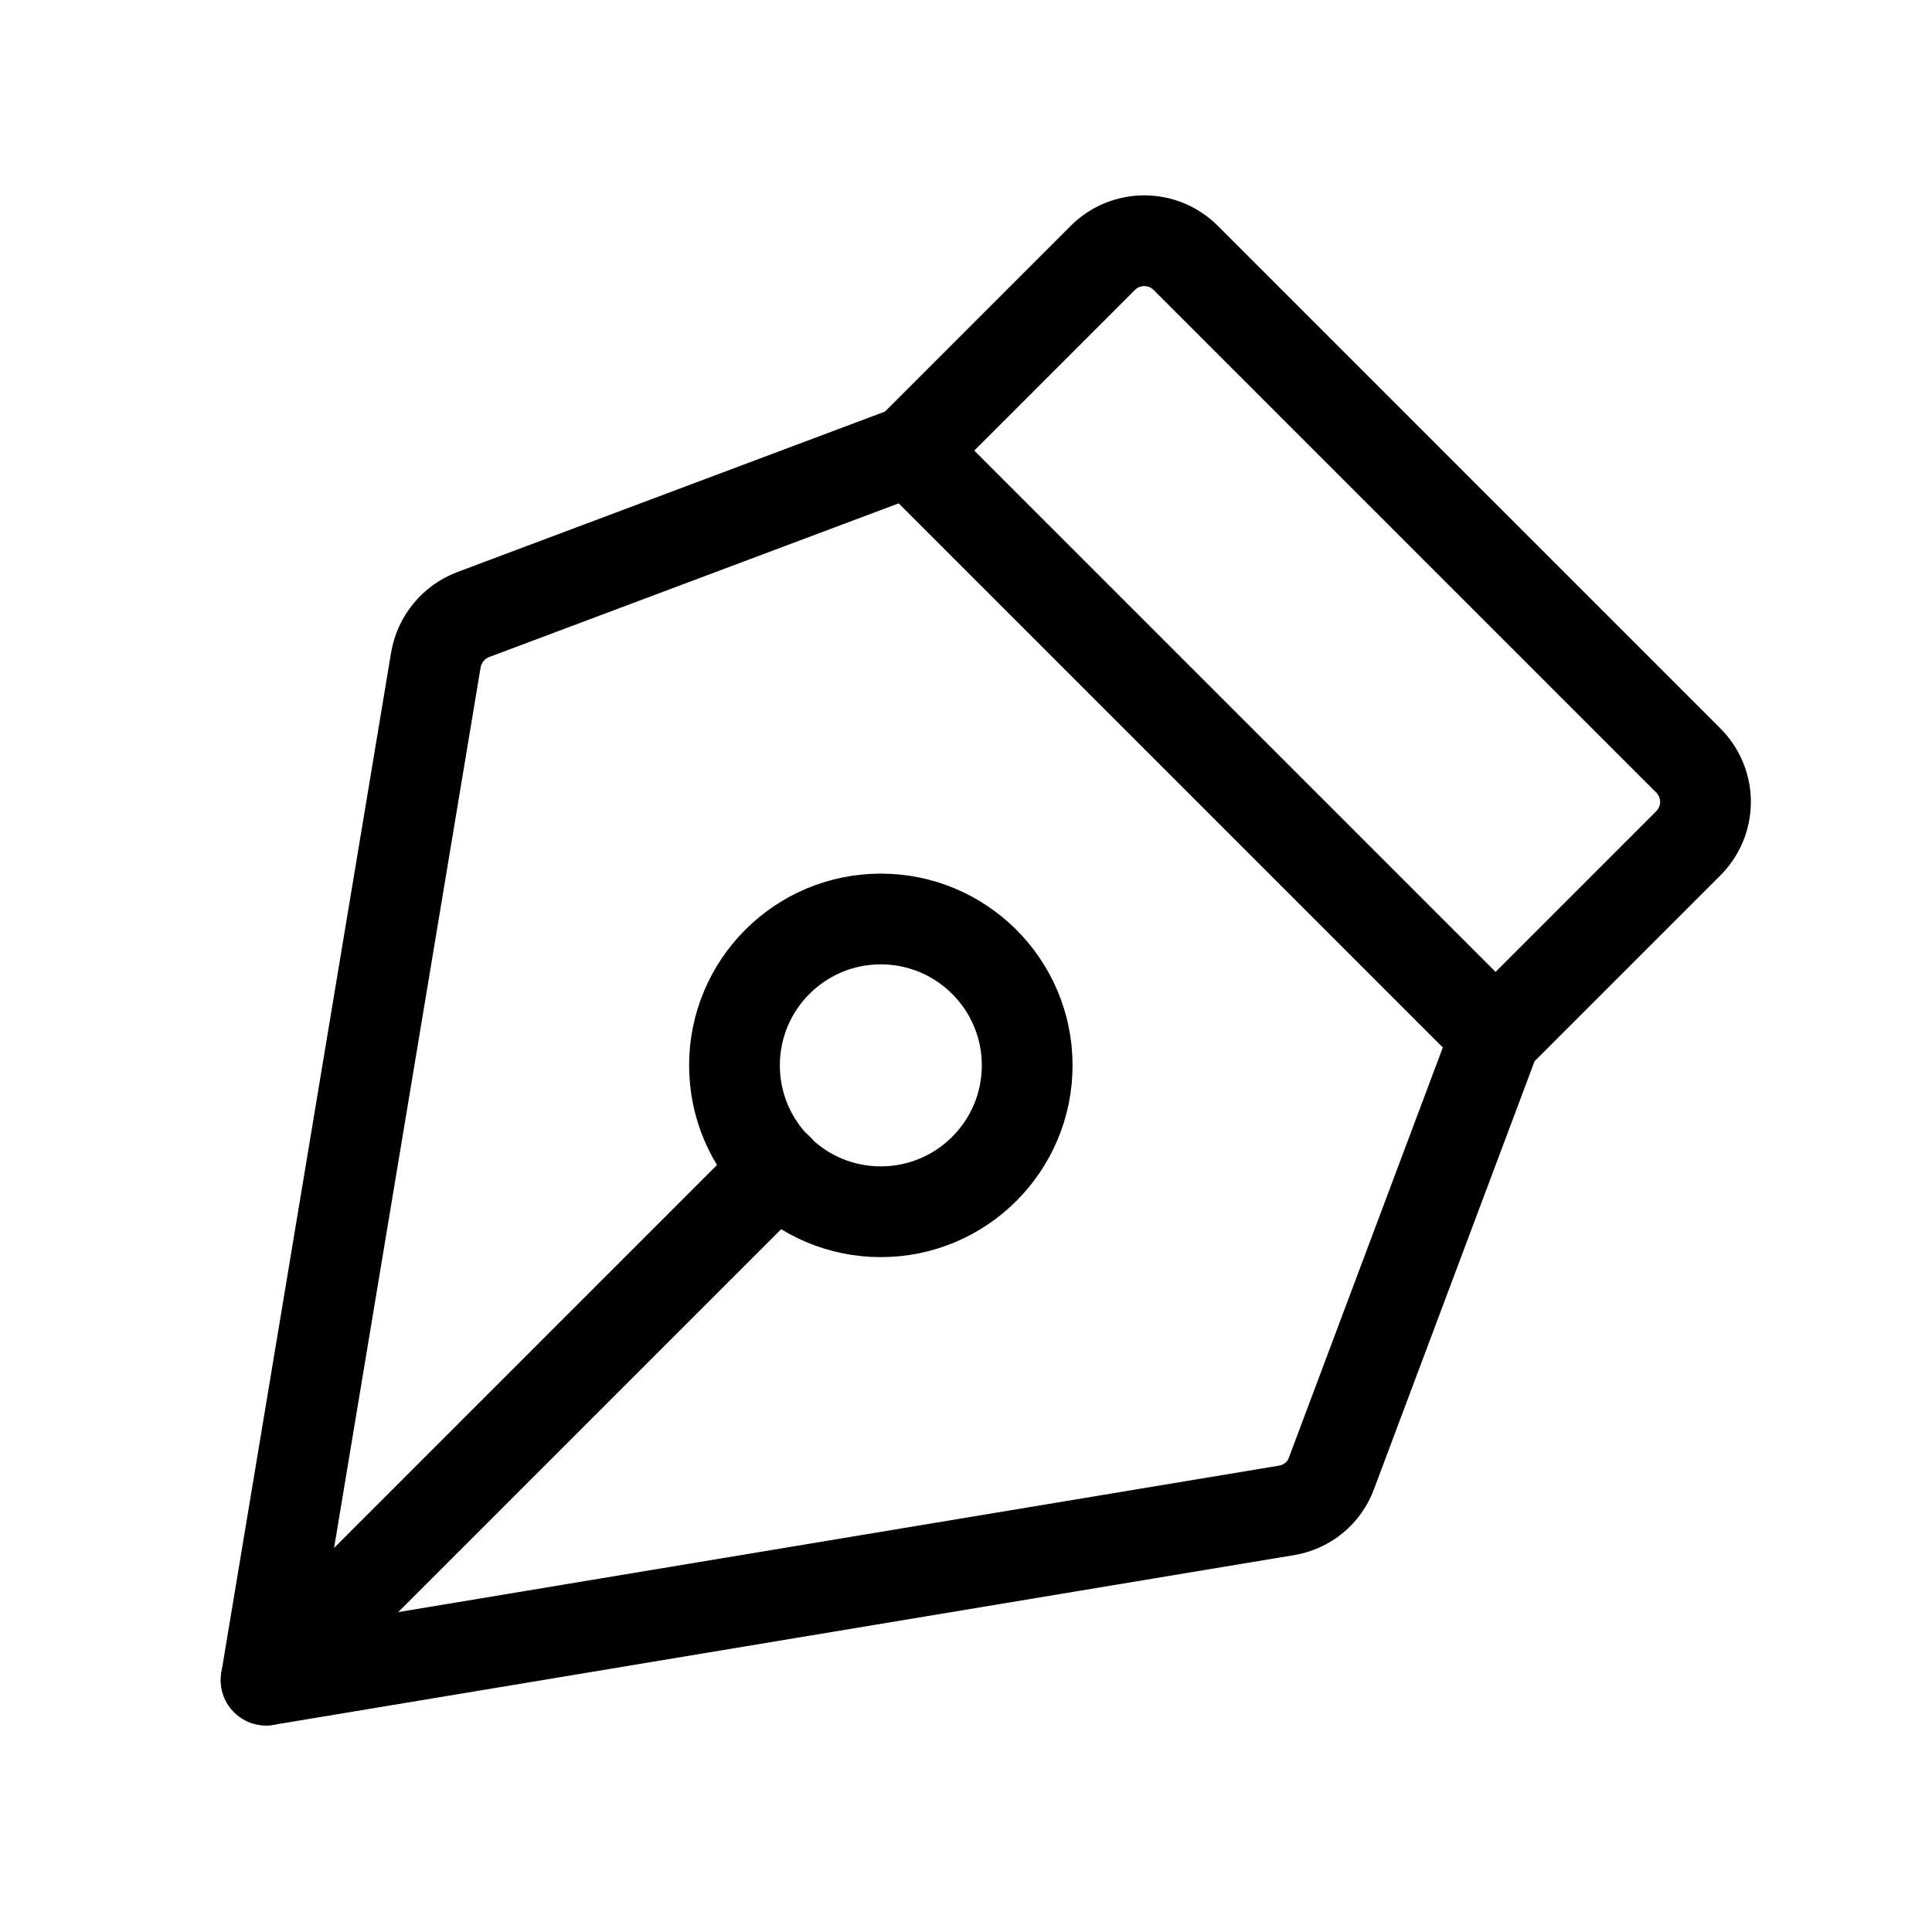 <svg width="30" height="30" viewBox="0 0 30 30" fill="none" xmlns="http://www.w3.org/2000/svg">
<path d="M13.677 18.816C14.932 18.816 15.95 17.798 15.95 16.543C15.95 15.288 14.932 14.27 13.677 14.27C12.422 14.27 11.405 15.288 11.405 16.543C11.405 17.798 12.422 18.816 13.677 18.816Z" stroke="black" stroke-width="1.409" stroke-linecap="round" stroke-linejoin="round"/>
<path d="M4.132 26.088L12.075 18.145" stroke="black" stroke-width="1.409" stroke-linecap="round" stroke-linejoin="round"/>
<path d="M4.132 26.088L19.984 23.452C20.14 23.425 20.287 23.358 20.409 23.256C20.531 23.154 20.623 23.022 20.677 22.872L23.223 16.088L14.132 6.997L7.348 9.543C7.198 9.6 7.066 9.695 6.965 9.818C6.863 9.942 6.795 10.09 6.768 10.248L4.132 26.088Z" stroke="black" stroke-width="1.409" stroke-linecap="round" stroke-linejoin="round"/>
<path d="M23.223 16.088L26.211 13.1C26.297 13.015 26.366 12.914 26.412 12.803C26.459 12.692 26.483 12.572 26.483 12.452C26.483 12.331 26.459 12.212 26.412 12.101C26.366 11.99 26.297 11.889 26.211 11.804L18.416 4.009C18.331 3.923 18.231 3.855 18.119 3.808C18.008 3.762 17.889 3.738 17.768 3.738C17.648 3.738 17.528 3.762 17.417 3.808C17.306 3.855 17.205 3.923 17.12 4.009L14.132 6.997" stroke="black" stroke-width="1.409" stroke-linecap="round" stroke-linejoin="round"/>
</svg>
